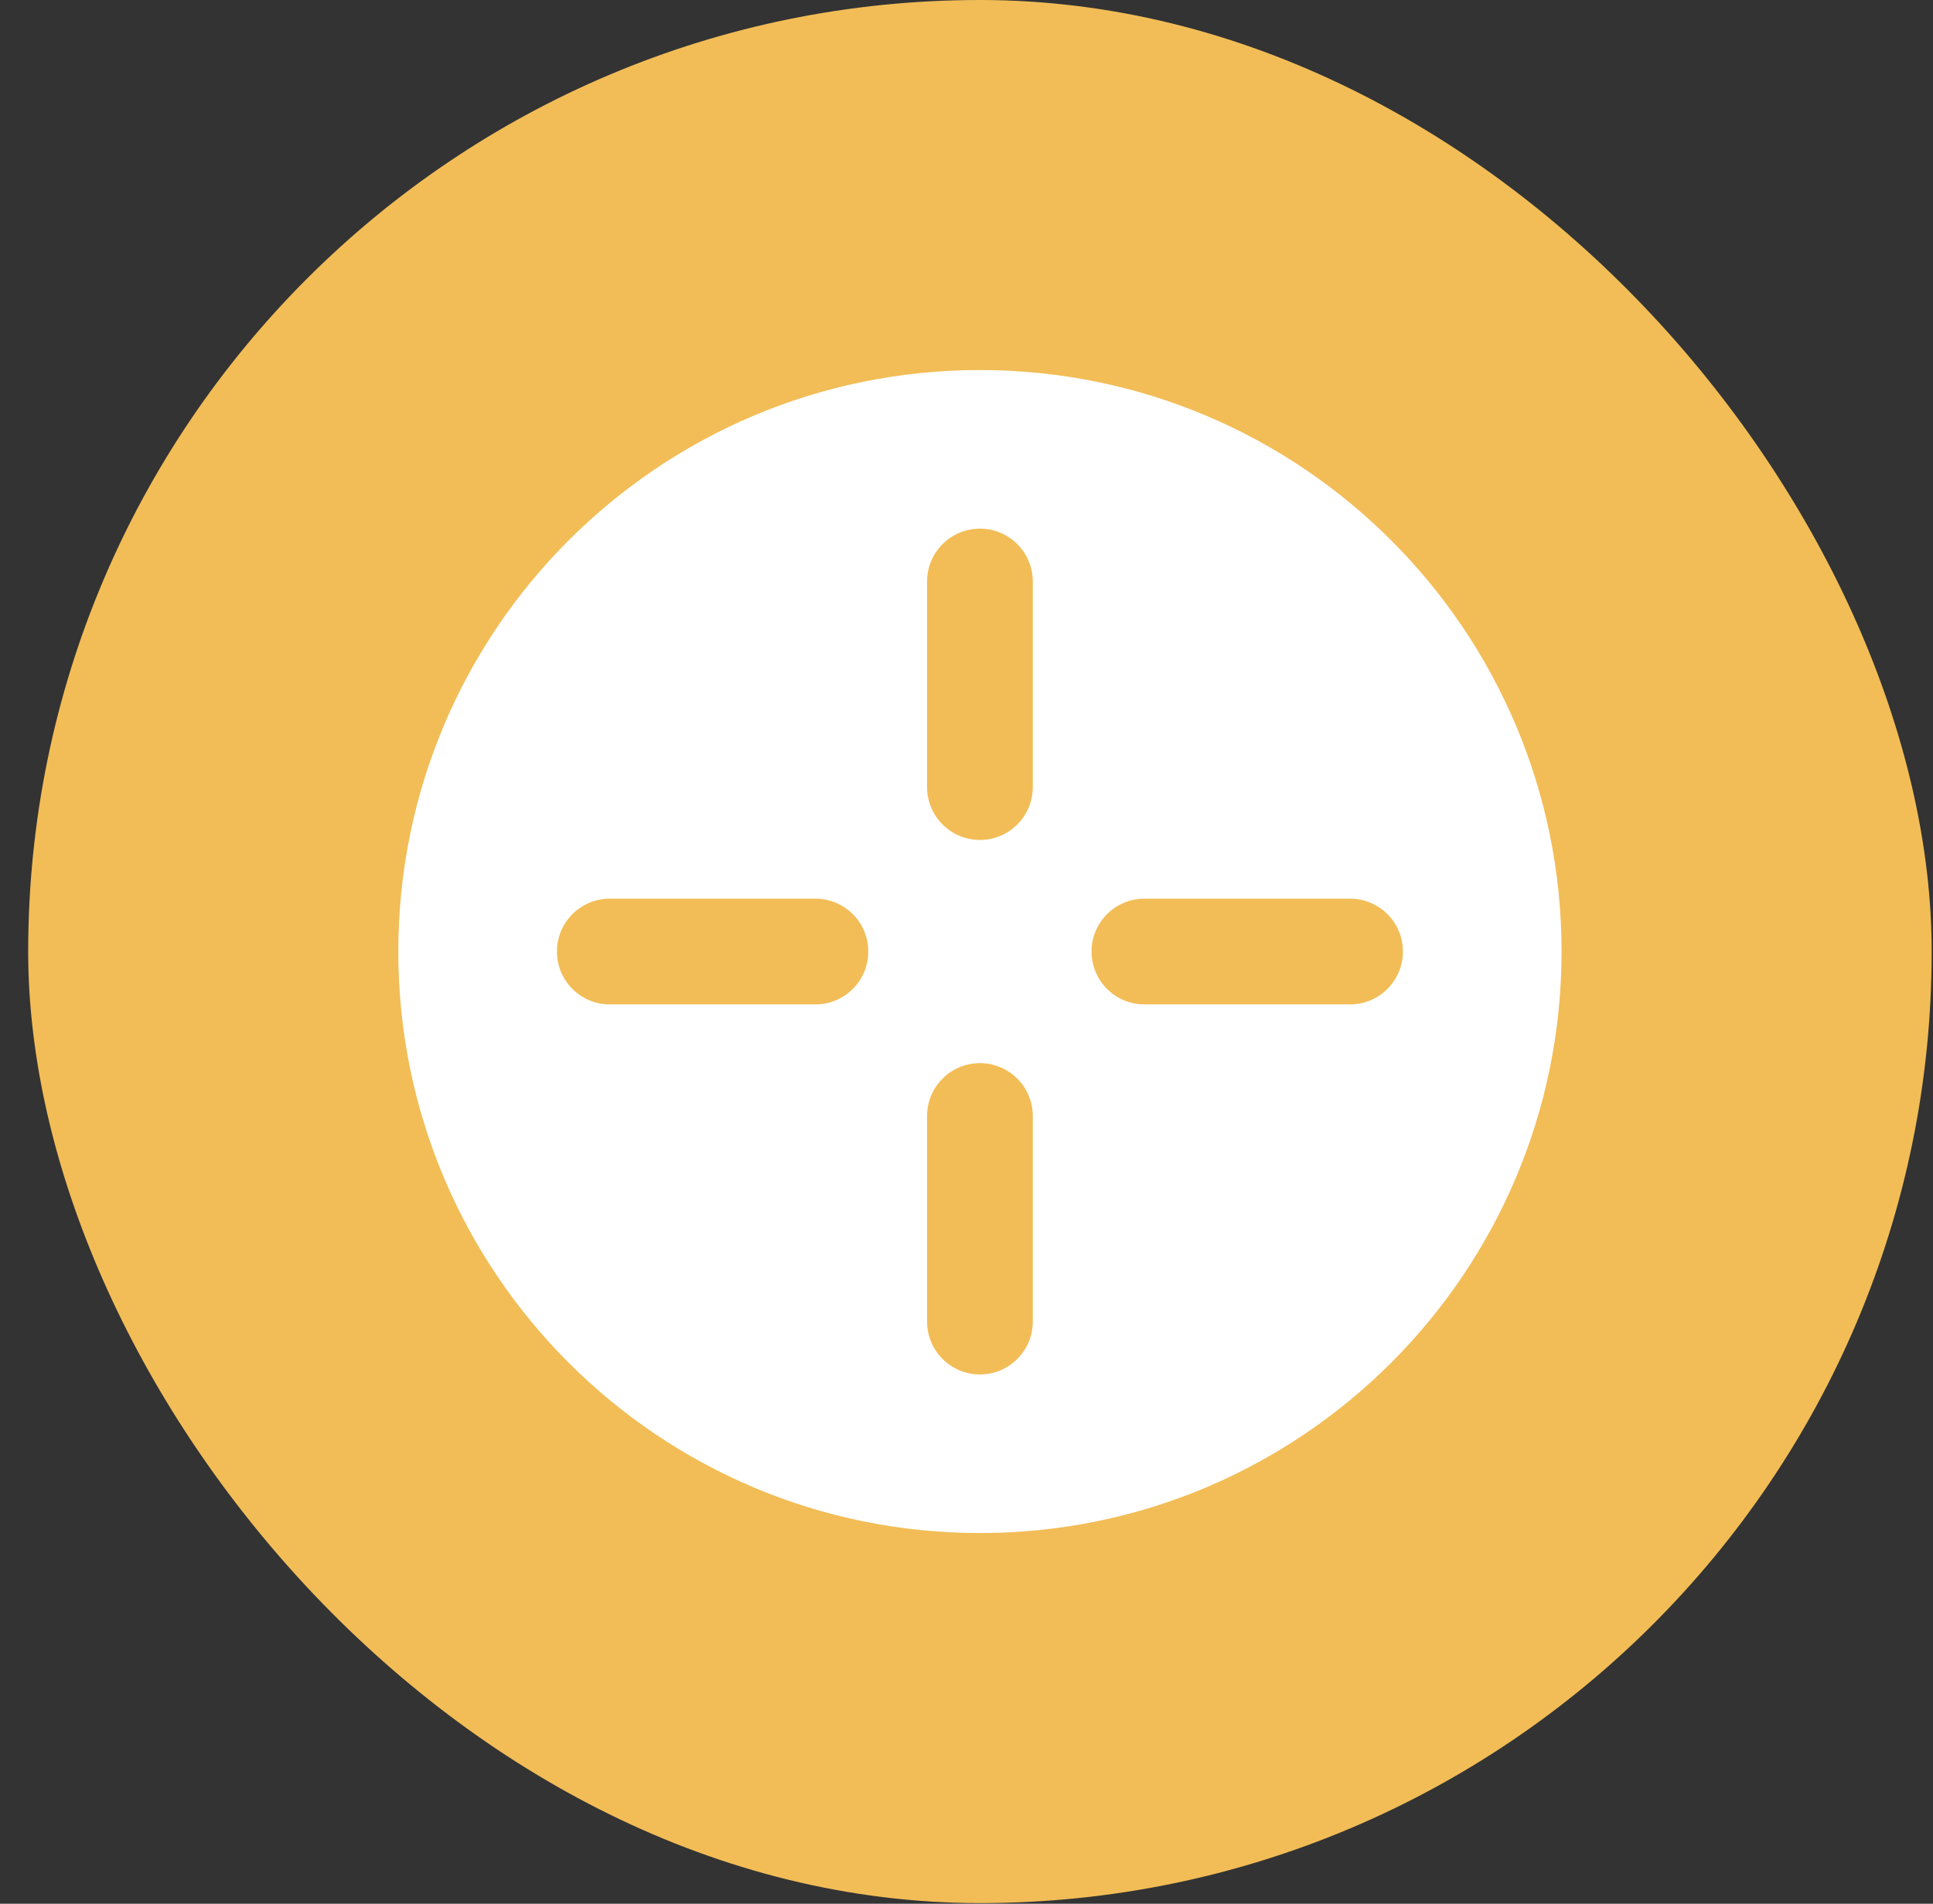<svg width="67" height="66" viewBox="0 0 67 66" fill="none" xmlns="http://www.w3.org/2000/svg">
<rect x="0" y="0" width="67" height="66" fill="#333333" stroke="none"/>
<rect x="0.977" width="65.977" height="65.977" rx="32.988" fill="#F2BD57"/>
<path fill-rule="evenodd" clip-rule="evenodd" d="M13.806 32.988C13.806 21.854 22.831 12.829 33.965 12.829C45.099 12.829 54.125 21.854 54.125 32.988C54.125 44.122 45.099 53.148 33.965 53.148C22.831 53.148 13.806 44.122 13.806 32.988ZM33.965 18.327C34.977 18.327 35.798 19.147 35.798 20.159V27.286C35.798 28.299 34.977 29.119 33.965 29.119C32.953 29.119 32.133 28.299 32.133 27.286V20.159C32.133 19.147 32.953 18.327 33.965 18.327ZM46.794 34.821C47.806 34.821 48.627 34 48.627 32.988C48.627 31.976 47.806 31.155 46.794 31.155H39.667C38.655 31.155 37.834 31.976 37.834 32.988C37.834 34 38.655 34.821 39.667 34.821H46.794ZM33.965 36.857C34.977 36.857 35.798 37.678 35.798 38.69V45.817C35.798 46.829 34.977 47.65 33.965 47.65C32.953 47.65 32.133 46.829 32.133 45.817V38.69C32.133 37.678 32.953 36.857 33.965 36.857ZM28.264 34.821C29.276 34.821 30.096 34 30.096 32.988C30.096 31.976 29.276 31.155 28.264 31.155H21.136C20.124 31.155 19.304 31.976 19.304 32.988C19.304 34 20.124 34.821 21.136 34.821H28.264Z" fill="white"/>
</svg>
